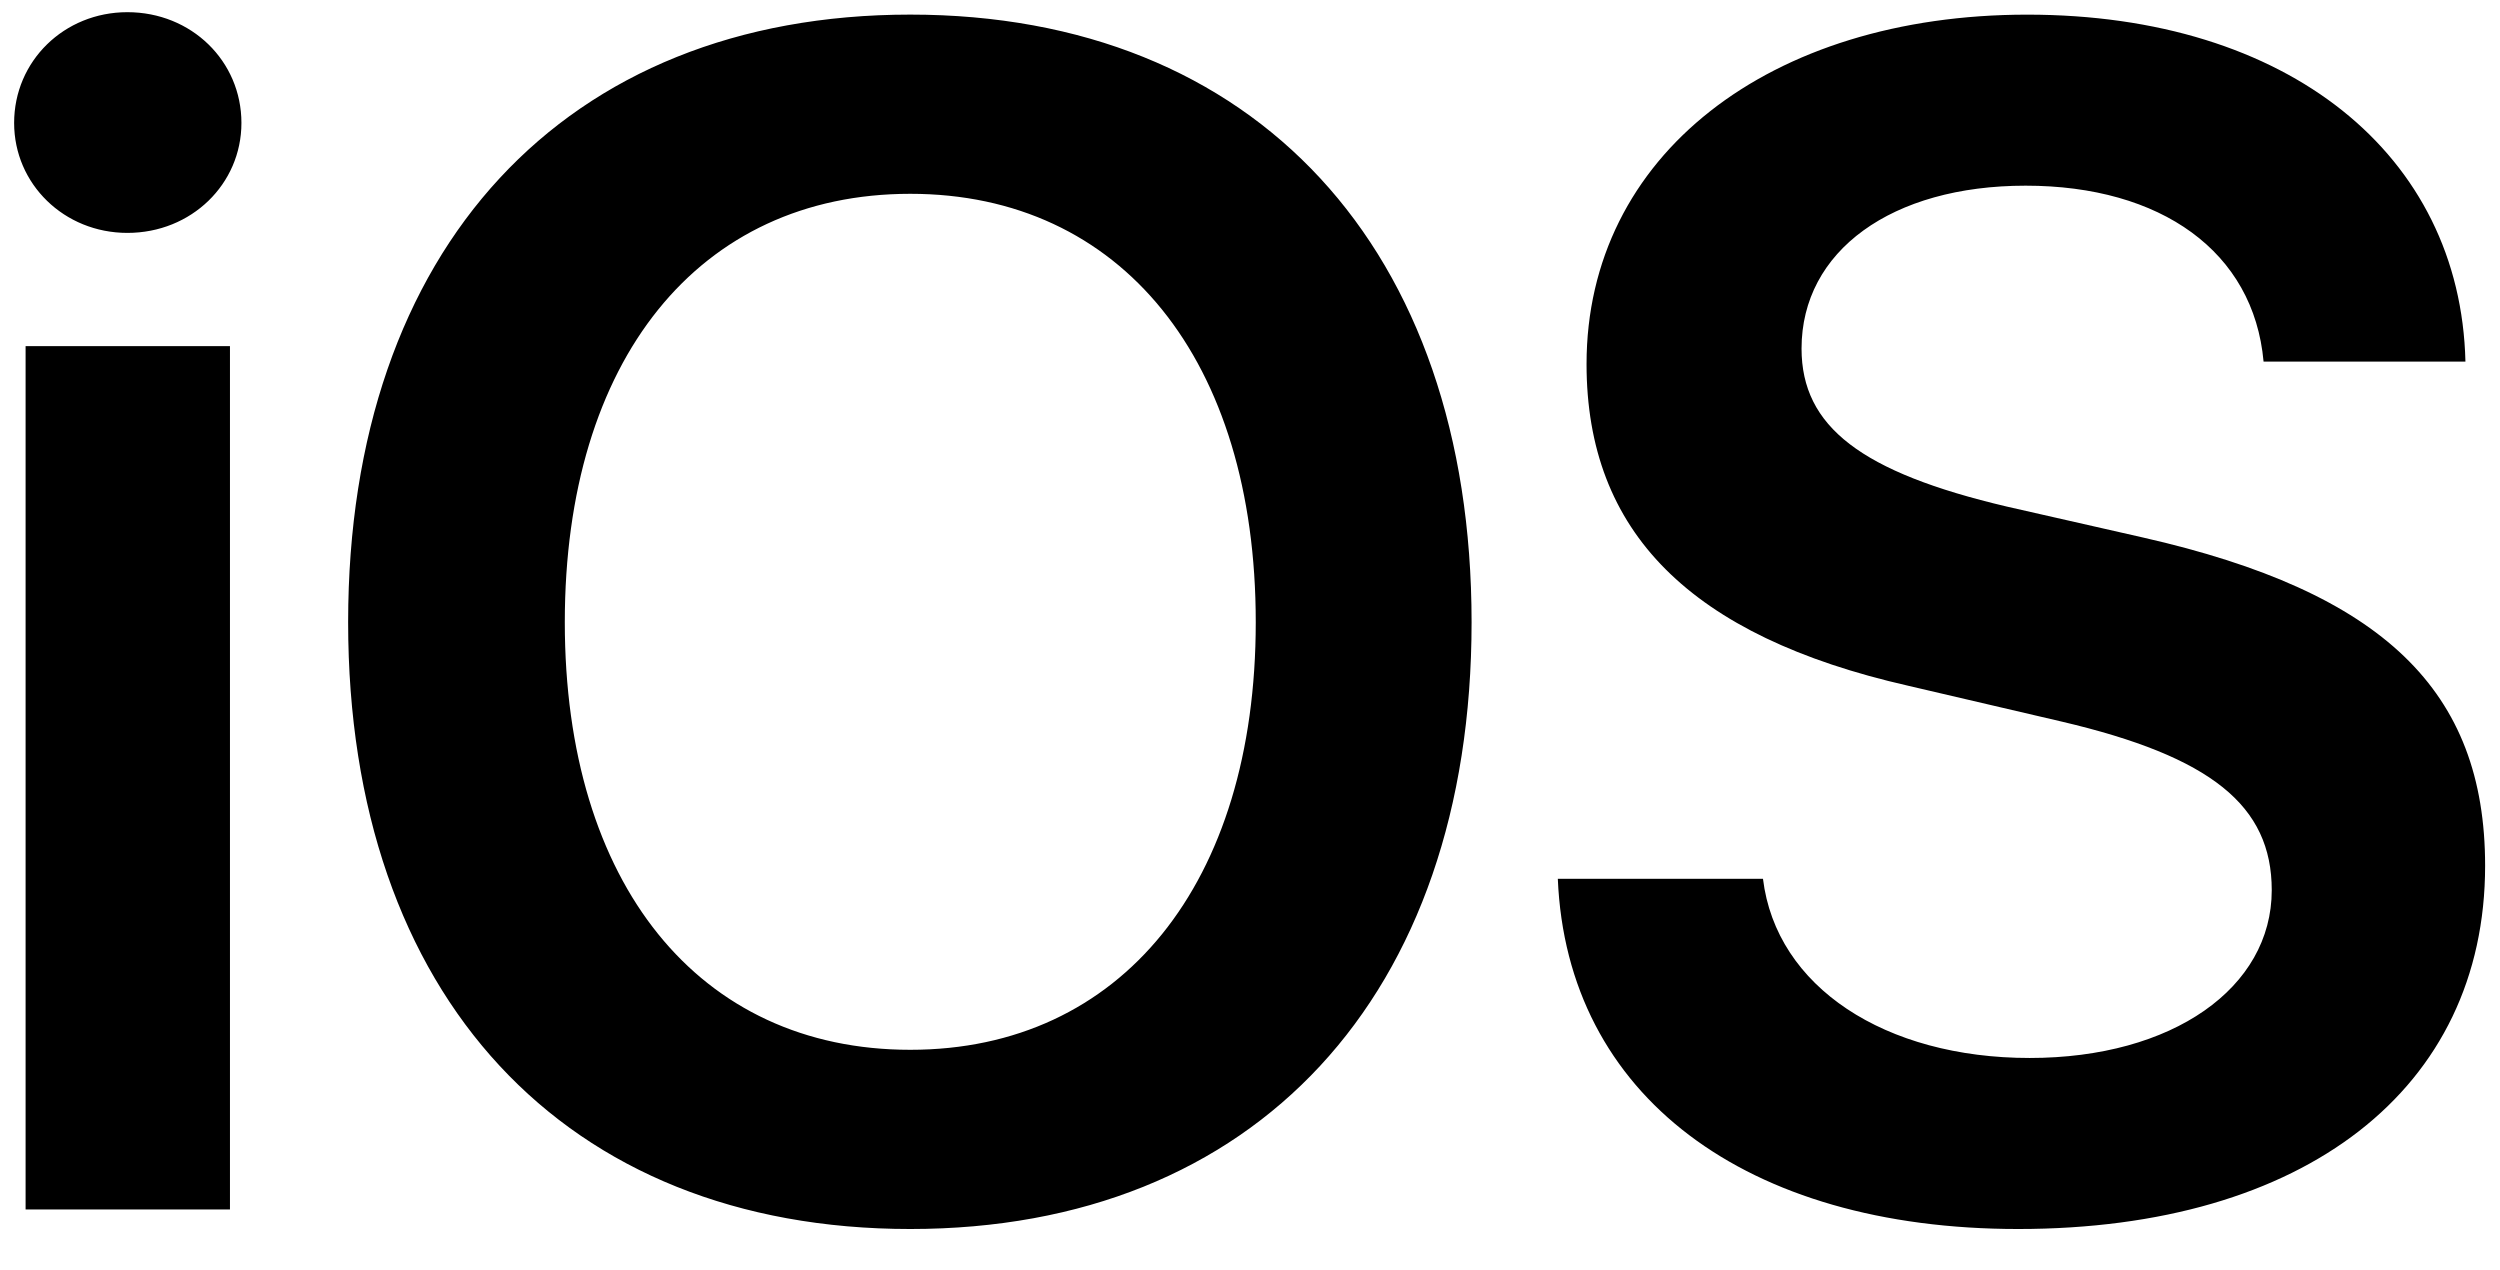 <?xml version="1.0" encoding="UTF-8"?> <svg xmlns="http://www.w3.org/2000/svg" width="63" height="32" viewBox="0 0 63 32" fill="none"><g clip-path="url(#clip0)"><path d="M0.645 30.478H5.795V8.722H0.645V30.478ZM3.21 5.869C4.823 5.869 6.084 4.638 6.084 3.098C6.084 1.538 4.823 0.307 3.21 0.307C1.617 0.307 0.356 1.538 0.356 3.098C0.356 4.638 1.617 5.869 3.21 5.869ZM22.939 0.368C14.233 0.368 8.773 6.259 8.773 15.68C8.773 25.101 14.232 30.971 22.939 30.971C31.625 30.971 37.084 25.101 37.084 15.68C37.084 6.259 31.625 0.368 22.939 0.368ZM22.939 4.884C28.254 4.884 31.645 9.071 31.645 15.68C31.645 22.268 28.254 26.455 22.939 26.455C17.604 26.455 14.233 22.268 14.233 15.68C14.233 9.071 17.604 4.884 22.939 4.884ZM39.257 22.145C39.484 27.605 43.992 30.971 50.858 30.971C58.076 30.971 62.625 27.44 62.625 21.817C62.625 17.404 60.061 14.921 54.002 13.545L50.569 12.765C46.908 11.903 45.399 10.754 45.399 8.784C45.399 6.321 47.674 4.679 51.045 4.679C54.457 4.679 56.793 6.341 57.042 9.112H62.129C62.005 3.899 57.662 0.369 51.086 0.369C44.592 0.369 39.981 3.919 39.981 9.174C39.981 13.402 42.586 16.029 48.087 17.281L51.954 18.184C55.718 19.067 57.248 20.298 57.248 22.433C57.248 24.895 54.746 26.661 51.148 26.661C47.508 26.661 44.758 24.875 44.427 22.145H39.257L39.257 22.145Z" fill="black"></path></g><defs><clipPath id="clip0"><rect width="63" height="31" fill="white" transform="translate(0 0.004)"></rect></clipPath></defs></svg> 